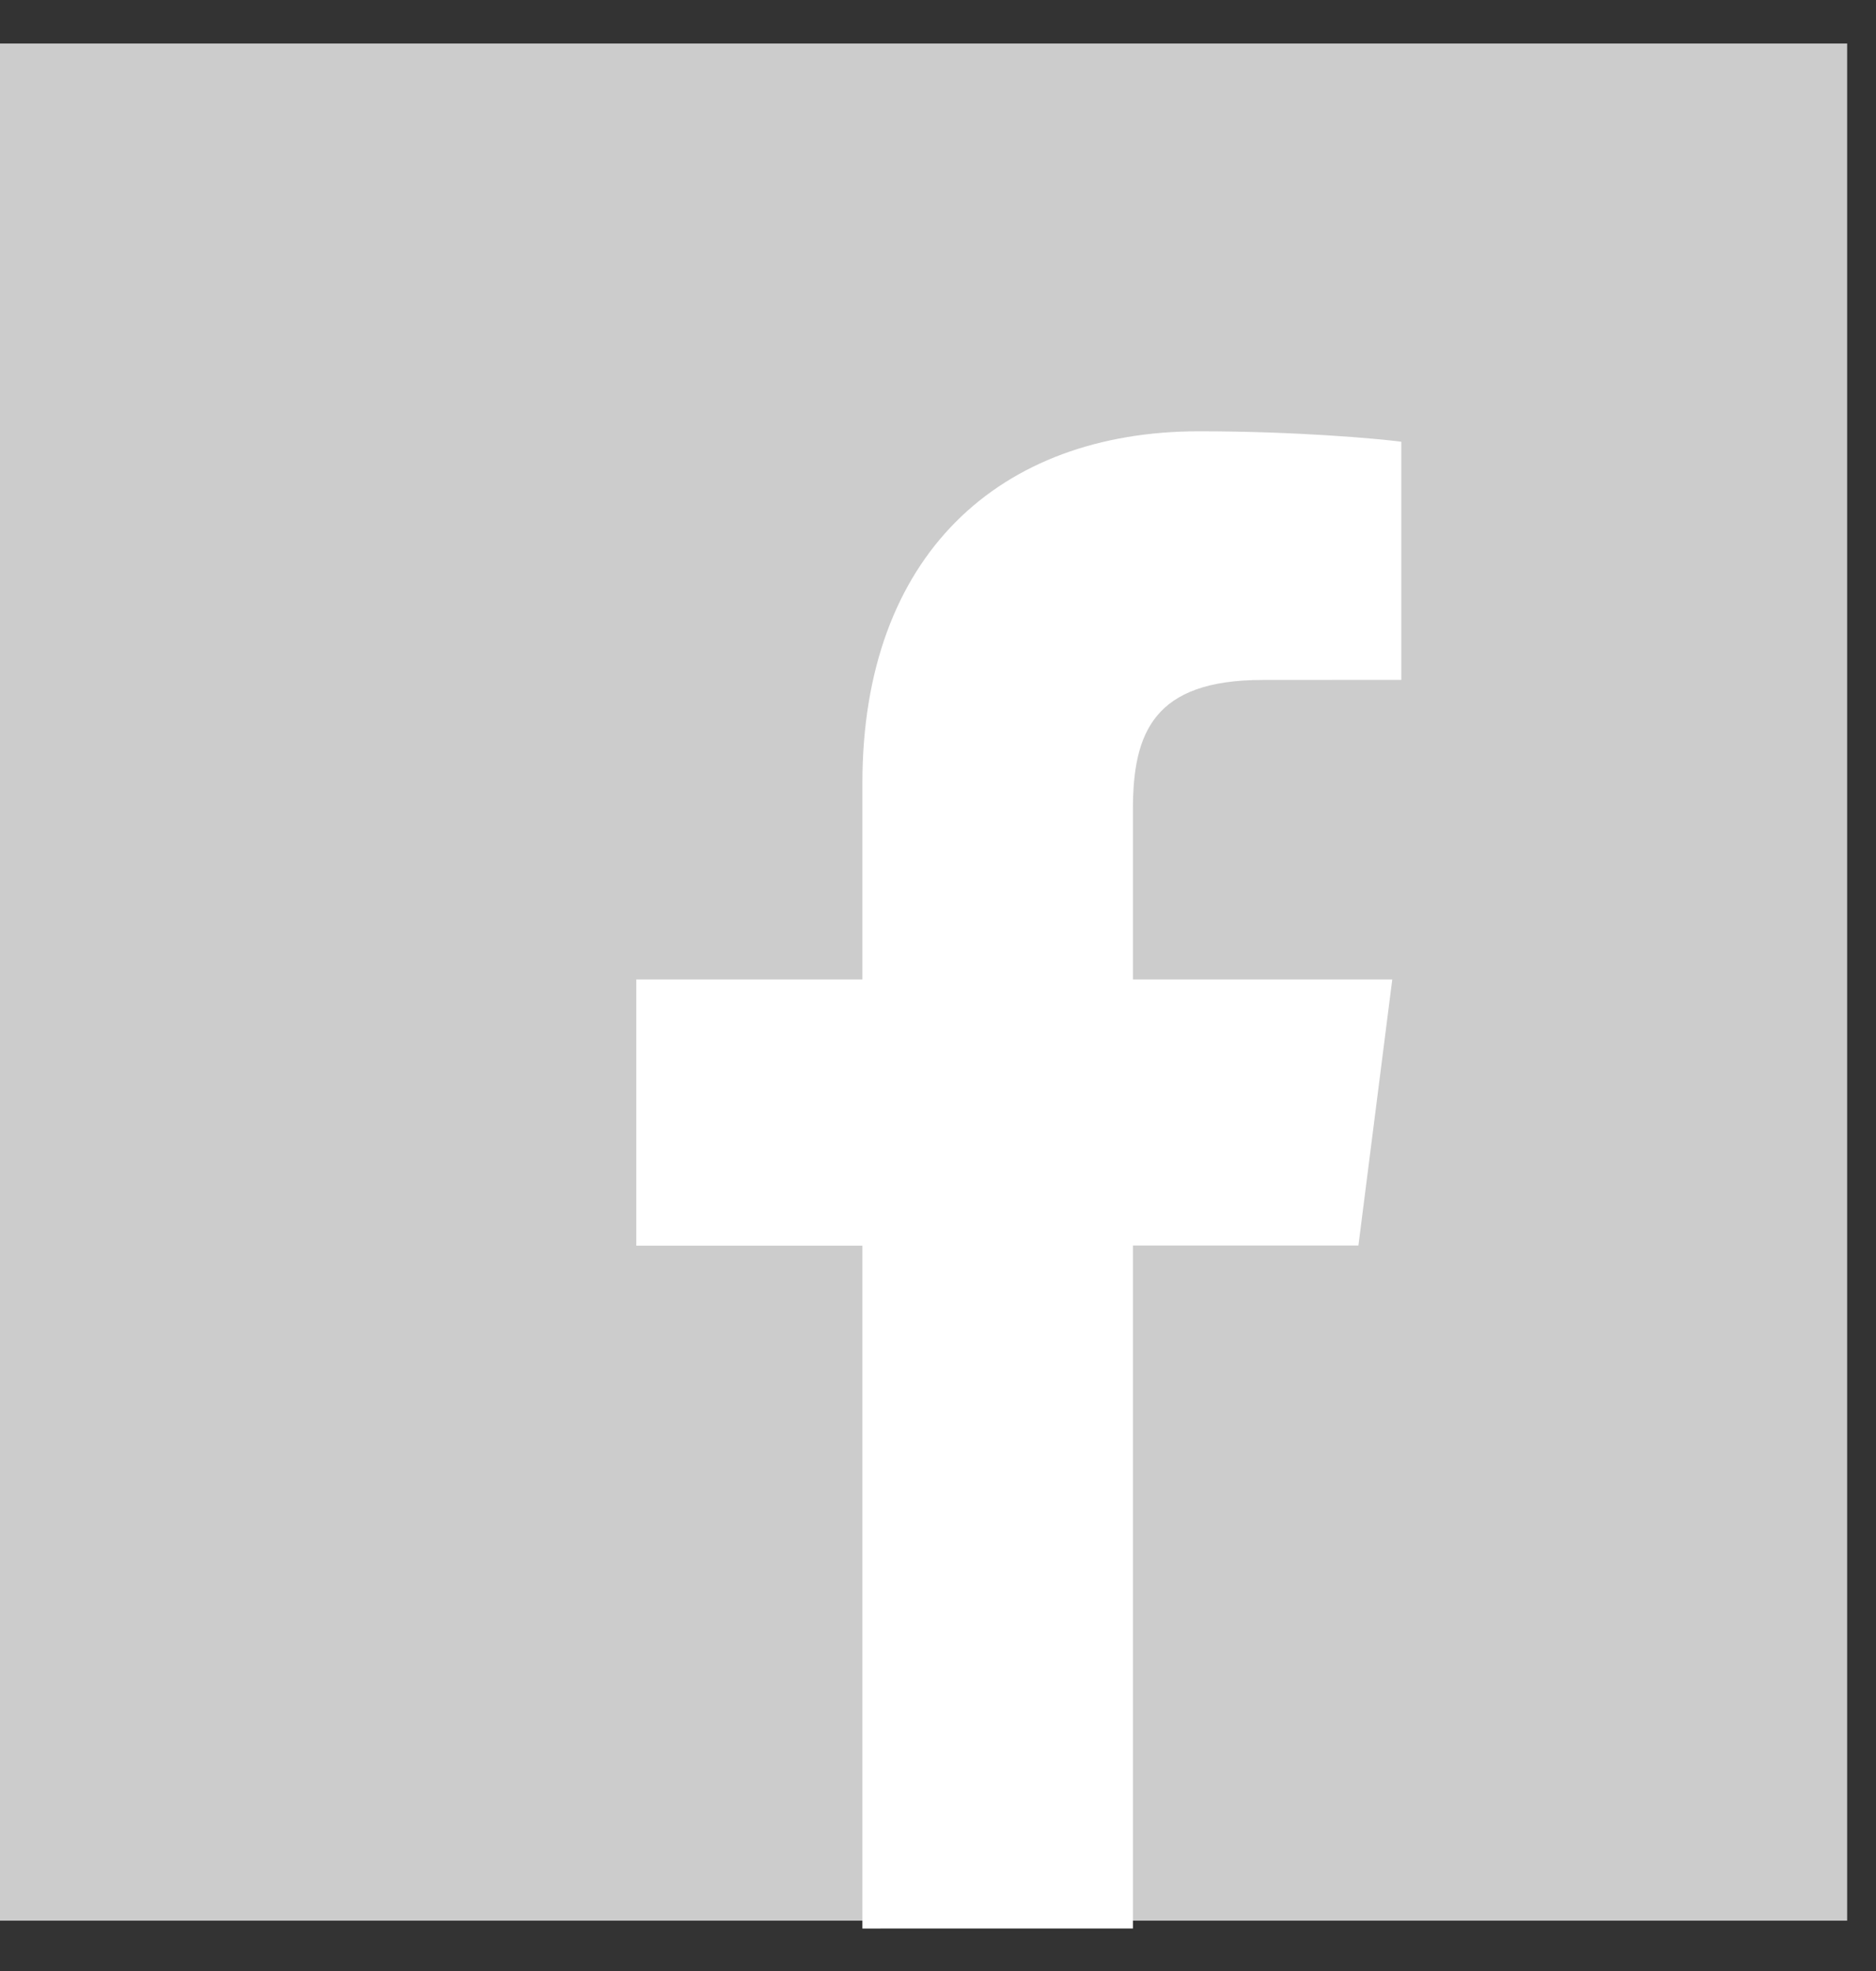 <?xml version="1.0" encoding="UTF-8" standalone="no"?>
<svg width="40px" height="42px" viewBox="0 0 40 42" version="1.1" xmlns="http://www.w3.org/2000/svg" xmlns:xlink="http://www.w3.org/1999/xlink" xmlns:sketch="http://www.bohemiancoding.com/sketch/ns">
    <rect x="0" y="0" width="40" height="42" fill="#333333" stroke="none"/>
    <!-- Generator: Sketch 3.4.2 (15857) - http://www.bohemiancoding.com/sketch -->
    <title>Facebook</title>
    <desc>Created with Sketch.</desc>
    <defs></defs>
    <g id="Page-1" stroke="none" stroke-width="1" fill="none" fill-rule="evenodd" sketch:type="MSPage">
        <g id="Desktop" sketch:type="MSArtboardGroup" transform="translate(-27, -552)">
            <g id="Facebook" sketch:type="MSLayerGroup" transform="translate(27, 552.927)">
                <rect id="Rectangle-100" fill="#CCCCCC" sketch:type="MSShapeGroup" x="0" y="0" width="39.385" height="40"></rect>
                <path d="M18.388,25.617 L13.567,25.617 L13.567,19.944 L18.388,19.944 L18.388,15.762 C18.388,10.909 21.306,8.263 25.571,8.263 C27.614,8.263 29.367,8.418 29.879,8.486 L29.879,13.56 L26.921,13.562 C24.603,13.562 24.156,14.681 24.156,16.322 L24.156,19.944 L29.686,19.944 L28.964,25.614 L24.156,25.614 L24.156,40.167 L18.388,40.168 L18.388,25.617 Z" id="Imported-Layers-2" fill="#FFFFFF" sketch:type="MSShapeGroup"></path>
            </g>
        </g>
    </g>
</svg>